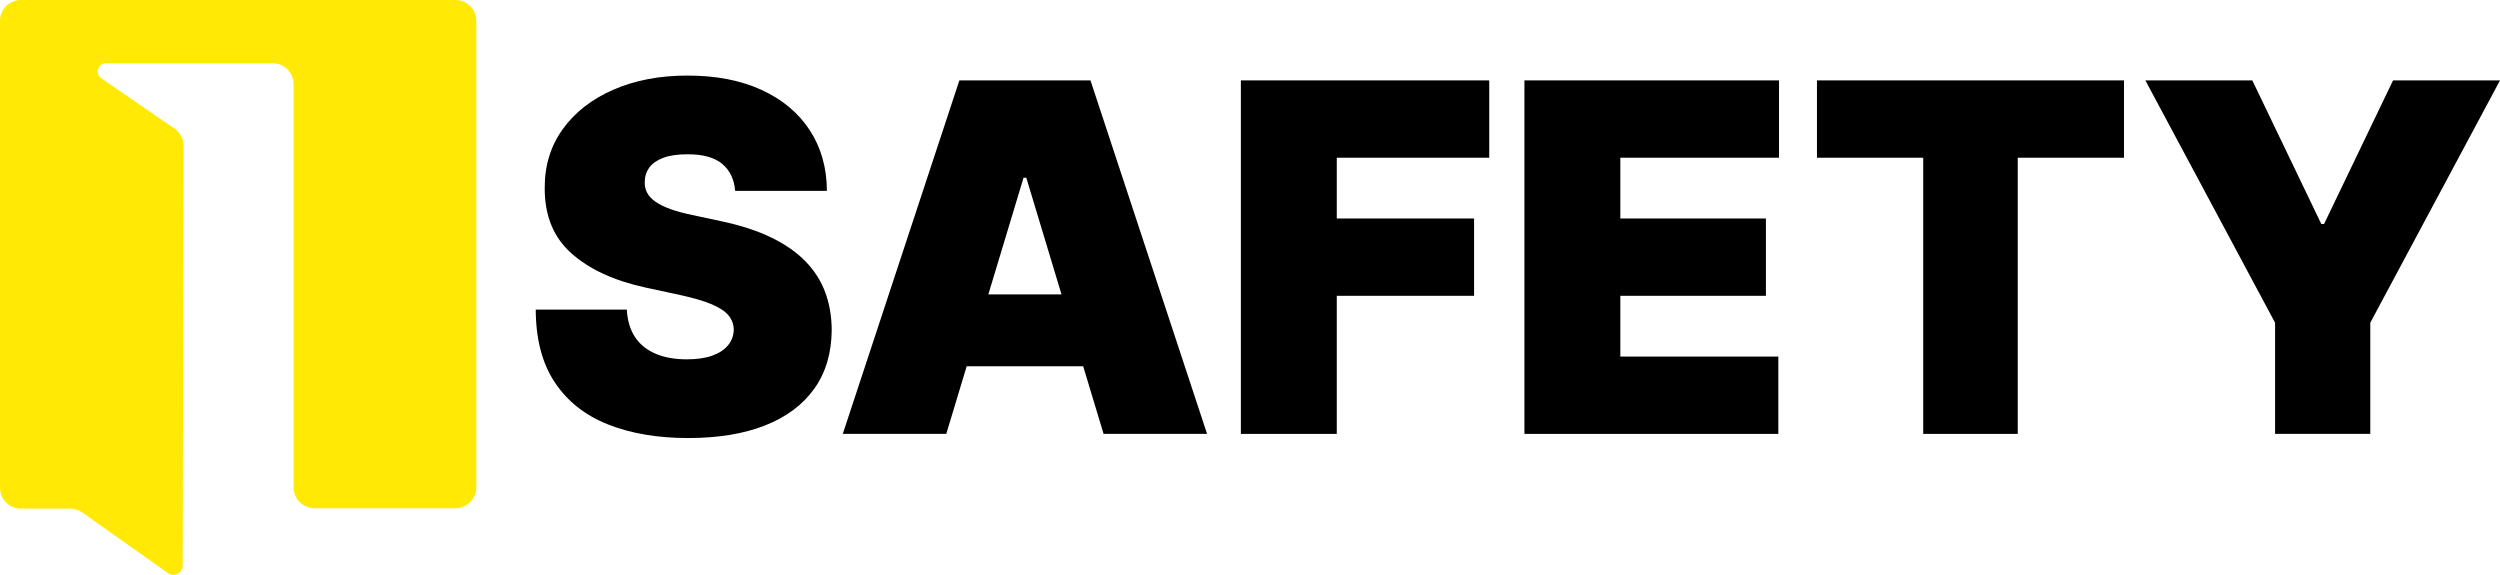 <?xml version="1.0" encoding="UTF-8"?>
<svg id="_Слой_1" data-name="Слой 1" xmlns="http://www.w3.org/2000/svg" viewBox="0 0 434.785 99.978">
  <defs>
    <style>
      .cls-1 {
        fill: #ffe905;
      }
    </style>
  </defs>
  <g>
    <path d="m140.121,45.487c-1.54-1.591-3.52-2.977-5.939-4.157-2.42-1.181-5.33-2.132-8.729-2.853l-5.04-1.08c-1.46-.301-2.72-.641-3.78-1.021s-1.93-.806-2.61-1.276c-.68-.47-1.175-1-1.485-1.591-.31-.59-.445-1.256-.405-1.996.02-.9.29-1.701.81-2.401.52-.7,1.324-1.256,2.415-1.666,1.09-.41,2.495-.615,4.215-.615,2.7,0,4.714.561,6.044,1.681,1.33,1.121,2.075,2.682,2.235,4.683h15.959c-.021-4.022-1.016-7.539-2.985-10.552-1.97-3.012-4.765-5.348-8.384-7.009-3.62-1.661-7.91-2.491-12.869-2.491-4.86,0-9.165.82-12.914,2.461-3.75,1.642-6.68,3.928-8.79,6.859s-3.155,6.349-3.135,10.251c-.02,4.804,1.535,8.591,4.665,11.362,3.129,2.772,7.414,4.748,12.854,5.929l6.119,1.321c2.28.5,4.09,1.035,5.43,1.605s2.305,1.211,2.895,1.922c.589.71.895,1.536.915,2.477-.021,1.001-.34,1.891-.96,2.671-.62.781-1.53,1.392-2.73,1.831-1.2.44-2.69.661-4.47.661-2.12,0-3.945-.33-5.475-.991-1.53-.66-2.715-1.631-3.555-2.911-.84-1.281-1.31-2.862-1.41-4.743h-15.839c.02,5.144,1.125,9.361,3.314,12.652,2.19,3.293,5.27,5.729,9.239,7.31,3.97,1.581,8.625,2.372,13.964,2.372,5.199,0,9.654-.73,13.364-2.191,3.709-1.461,6.564-3.592,8.564-6.395,2-2.801,3.009-6.224,3.03-10.266-.021-2.342-.395-4.503-1.125-6.484-.73-1.981-1.865-3.768-3.405-5.358Z"/>
    <path d="m166.849,13.982l-20.278,61.479h17.999l3.55-11.768h20.258l3.55,11.768h17.999l-20.278-61.479h-22.798Zm5.037,37.224l6.122-20.293h.48l6.122,20.293h-12.724Z"/>
    <polygon points="215.804 75.461 232.483 75.461 232.483 51.446 256.362 51.446 256.362 37.998 232.483 37.998 232.483 27.431 259.001 27.431 259.001 13.982 215.804 13.982 215.804 75.461"/>
    <polygon points="265.12 75.461 309.276 75.461 309.276 62.013 281.799 62.013 281.799 51.446 307.117 51.446 307.117 37.998 281.799 37.998 281.799 27.431 309.396 27.431 309.396 13.982 265.12 13.982 265.12 75.461"/>
    <polygon points="315.995 27.431 334.473 27.431 334.473 75.461 350.913 75.461 350.913 27.431 369.391 27.431 369.391 13.982 315.995 13.982 315.995 27.431"/>
    <polygon points="416.186 13.982 404.187 38.958 403.708 38.958 391.709 13.982 373.11 13.982 395.668 56.129 395.668 75.461 412.226 75.461 412.226 56.129 434.785 13.982 416.186 13.982"/>
  </g>
  <path class="cls-1" d="m29.233,99.68l-14.921-10.554c-.614-.434-1.348-.668-2.1-.668H3.636c-2.008,0-3.636-1.628-3.636-3.636V3.636C0,1.628,1.628,0,3.636,0h75.572c2.008,0,3.636,1.628,3.636,3.636v81.12c0,2.008-1.628,3.636-3.636,3.636h-24.514c-2.008,0-3.636-1.628-3.636-3.636V14.629c0-2.008-1.628-3.636-3.636-3.636h-28.986c-1.41,0-1.976,1.82-.814,2.619l12.734,8.765c.988.68,1.577,1.804,1.574,3.003l-.159,72.99c-.003,1.304-1.474,2.063-2.539,1.31Z"/>
</svg>